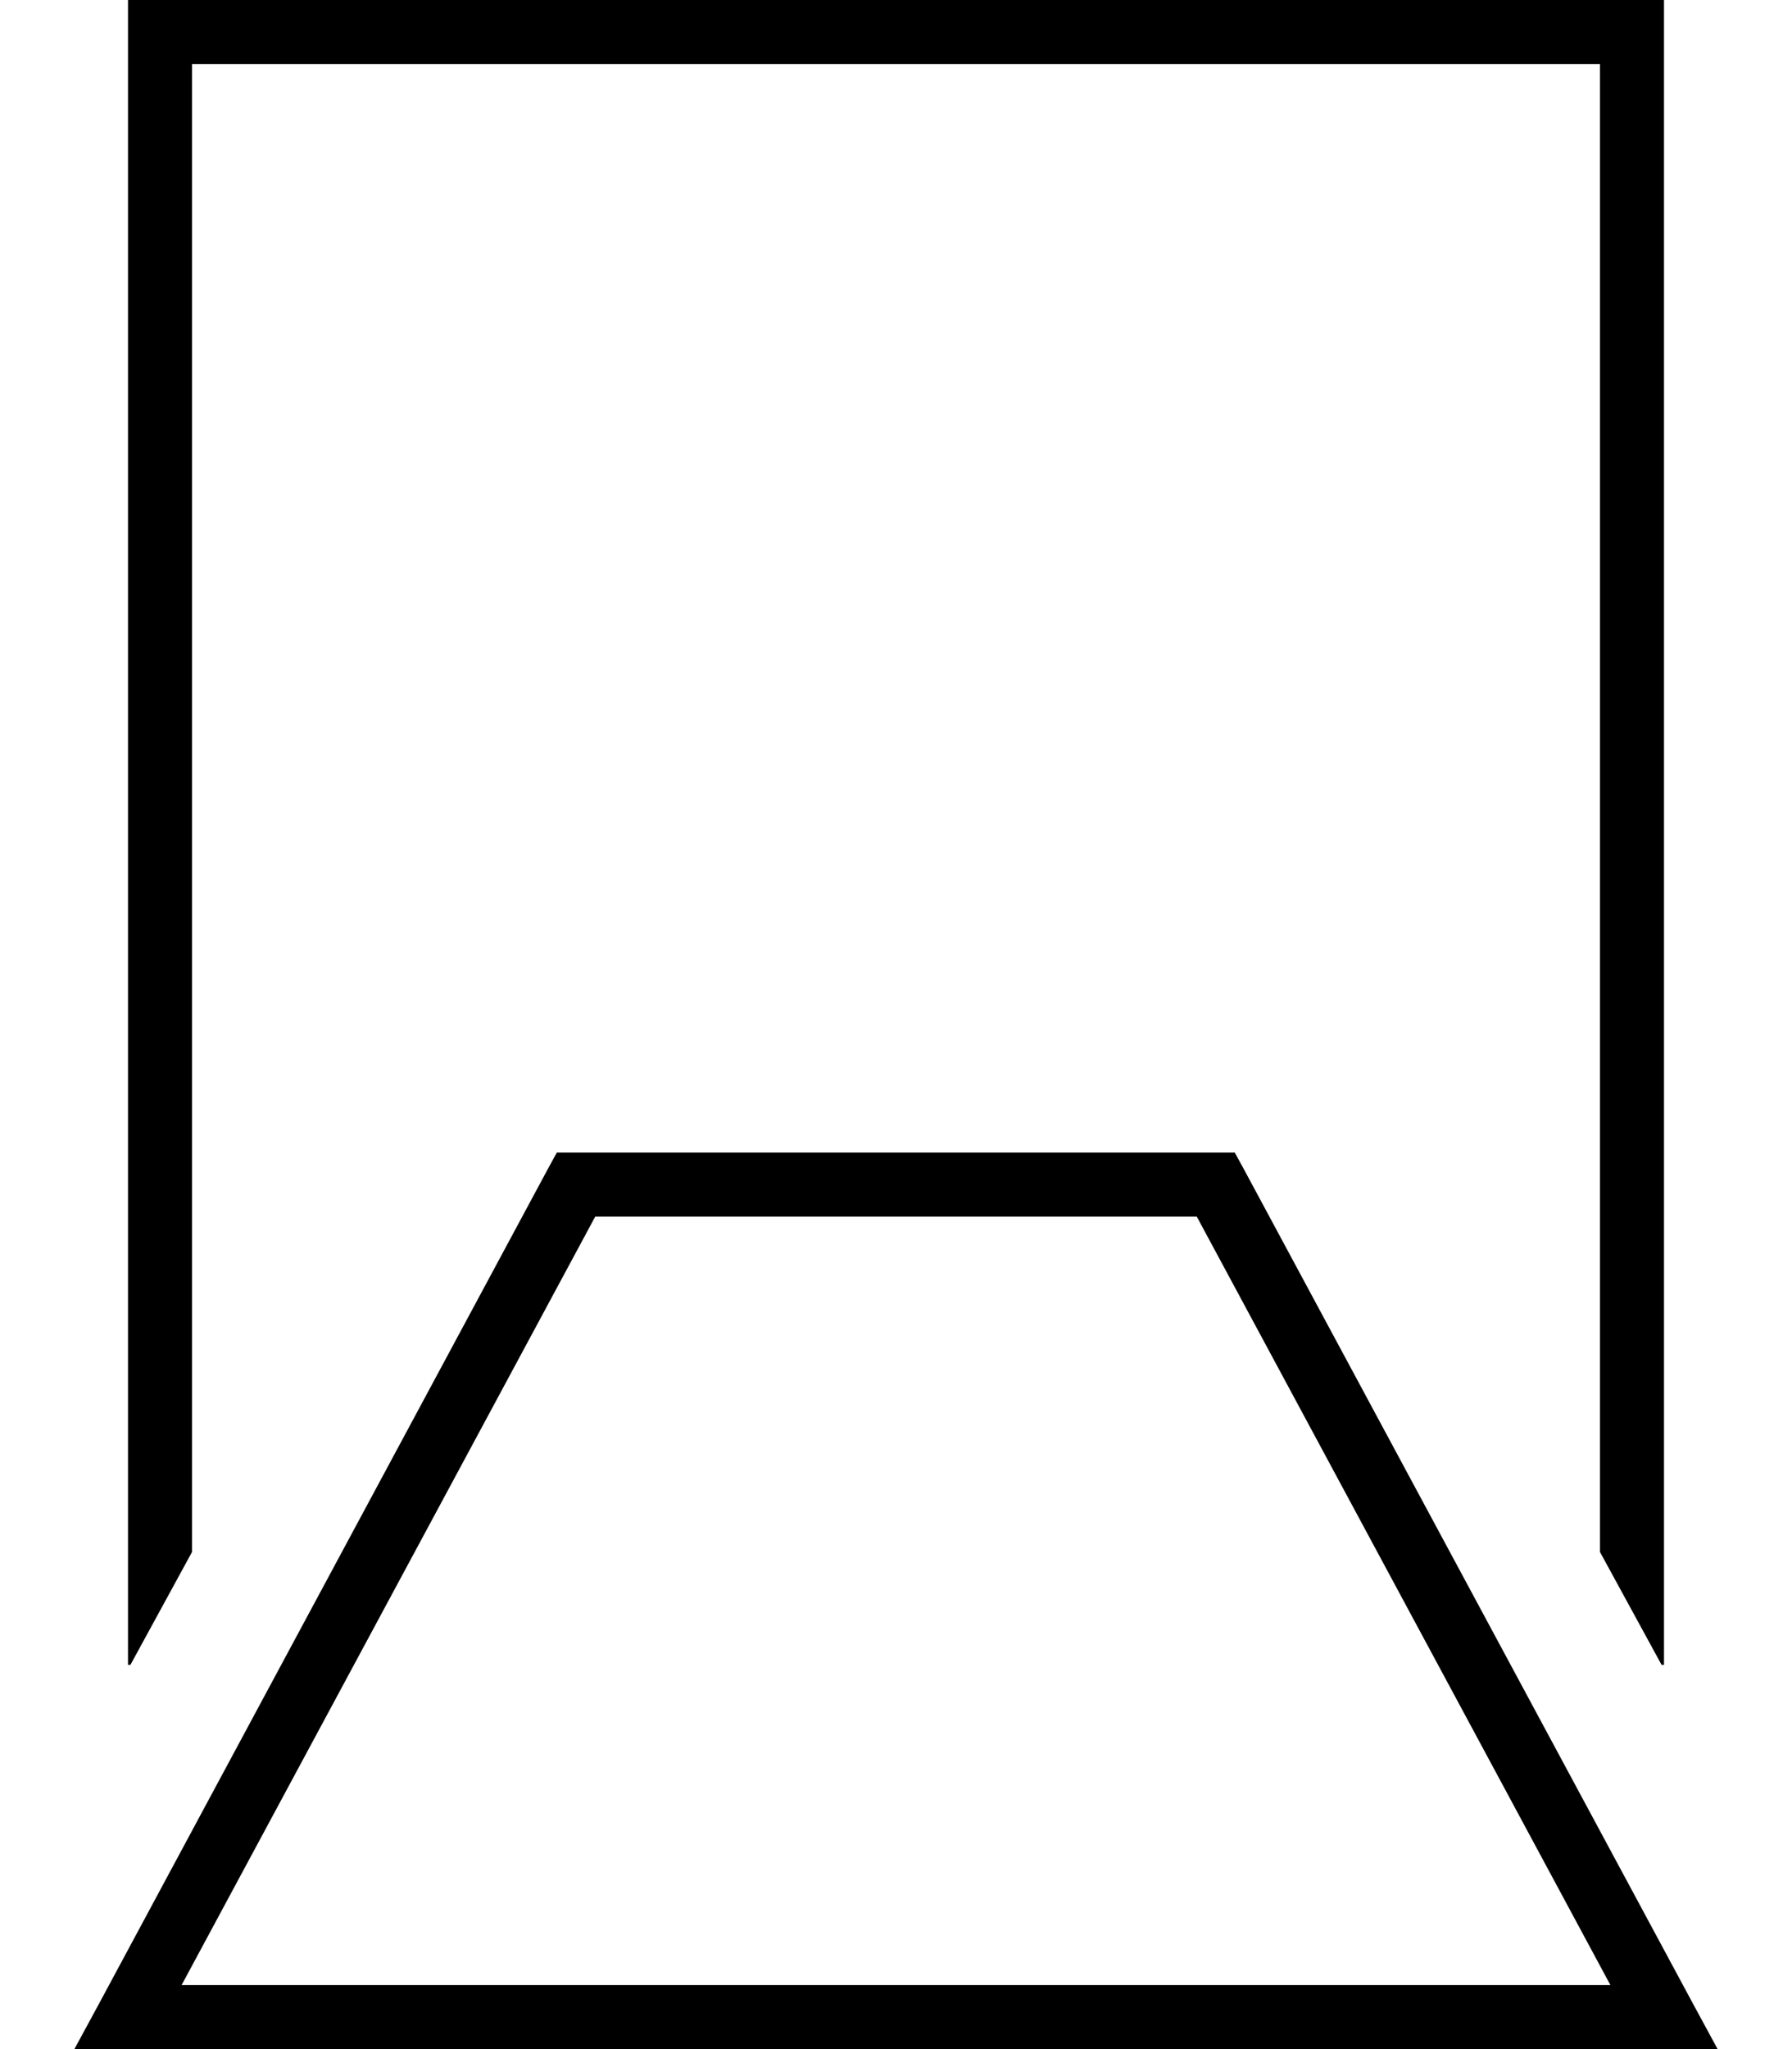 <svg xmlns="http://www.w3.org/2000/svg" viewBox="0 0 448 512"><!--! Font Awesome Pro 6.5.2 by @fontawesome - https://fontawesome.com License - https://fontawesome.com/license (Commercial License) Copyright 2024 Fonticons, Inc. --><path d="M48 16H400V387.8L415.4 416h.6V400 16 0H400 48 32V16 400v16h.6L48 387.8V16zm96 272h-4.8l-2.3 4.2L25 500.2 18.6 512H32 416h13.4L423 500.2l-112-208-2.3-4.2H304 144zM402.6 496H45.4L148.8 304H299.2L402.6 496z"/></svg>